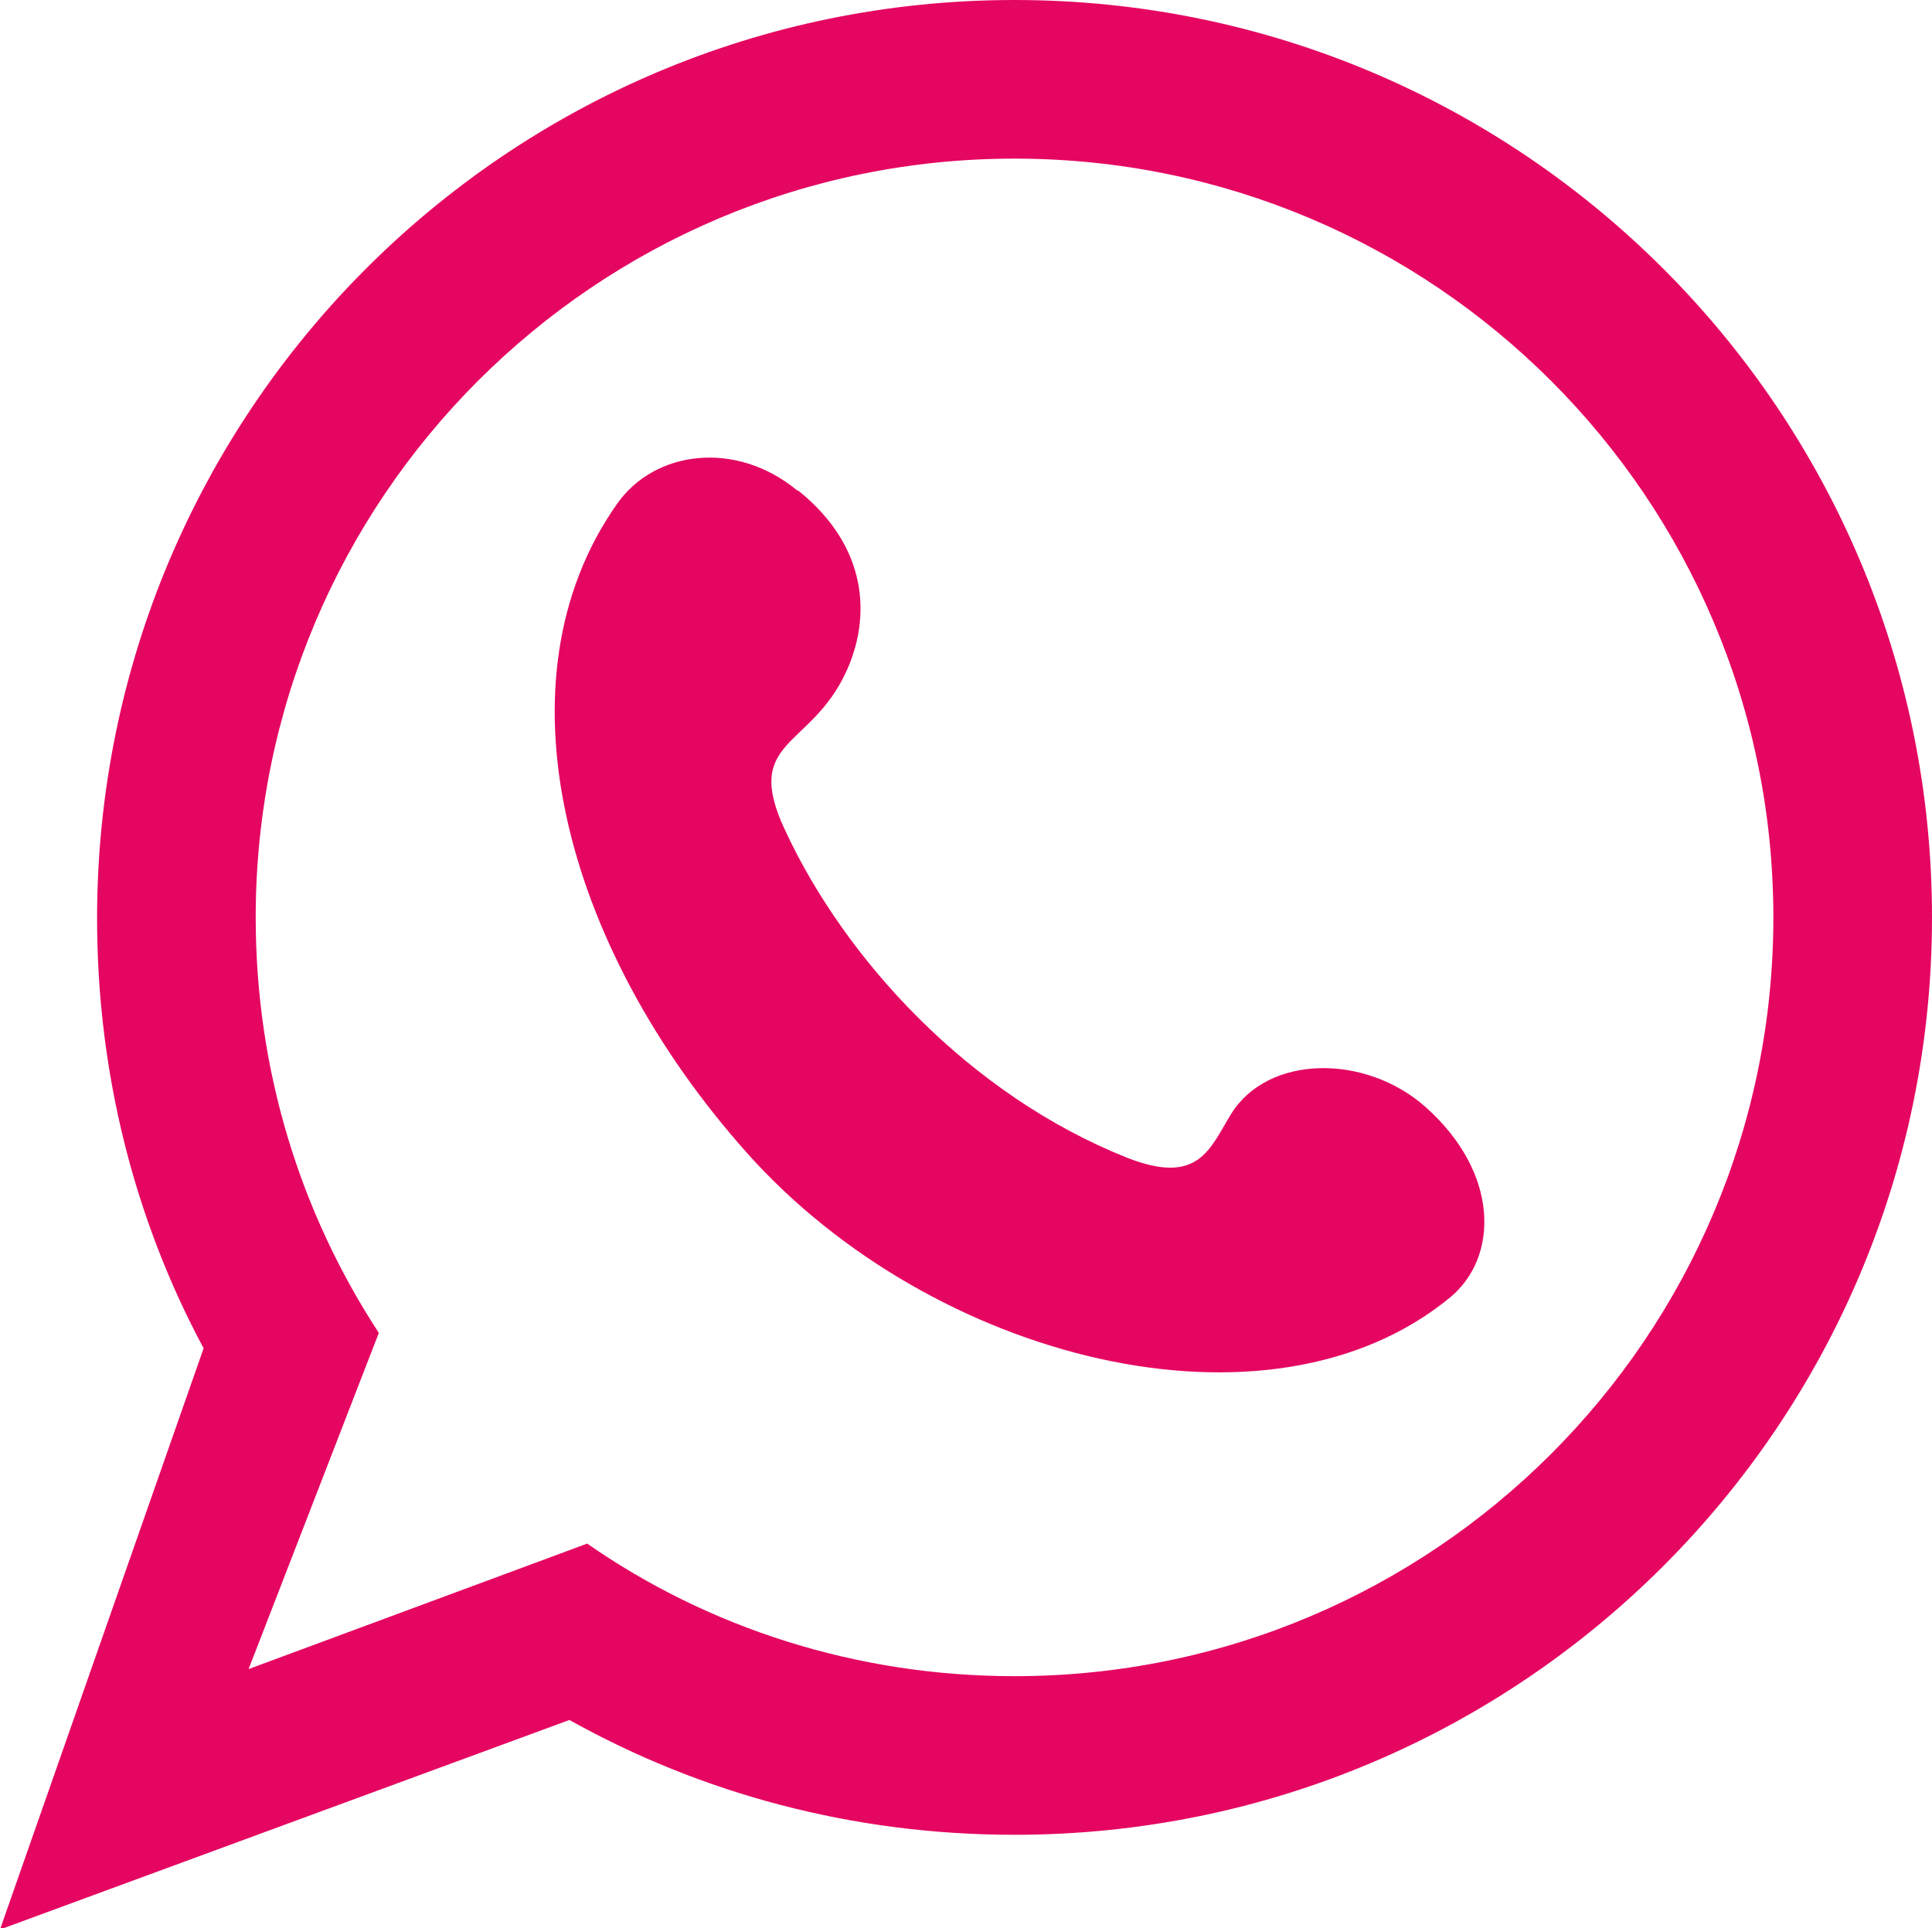 <?xml version="1.0" encoding="UTF-8"?>
<svg id="Capa_2" data-name="Capa 2" xmlns="http://www.w3.org/2000/svg" viewBox="0 0 16.32 16.29">
  <defs>
    <style>
      .cls-1 {
        fill: #e50661;
        fill-rule: evenodd;
        stroke-width: 0px;
      }
    </style>
  </defs>
  <g id="Capa_1-2" data-name="Capa 1">
    <path class="cls-1" d="M6.73,4.14c-.51-.42-1.2-.34-1.52.12-1.04,1.48-.46,3.73,1.1,5.48,1.56,1.75,4.41,2.48,5.94,1.22.41-.34.42-1.05-.21-1.61-.51-.45-1.33-.44-1.64.06-.18.29-.27.61-.88.37-1.33-.53-2.38-1.67-2.89-2.77-.36-.77.22-.68.52-1.34.21-.46.18-1.05-.4-1.52M8.57,1.34c3.54,0,6.41,2.87,6.41,6.41s-2.87,6.41-6.41,6.41c-1.34,0-2.59-.41-3.61-1.12l-2.86,1.06,1.1-2.84c-.66-1.01-1.04-2.21-1.04-3.51,0-3.54,2.87-6.41,6.41-6.41ZM8.57,0c4.28,0,7.75,3.47,7.75,7.75s-3.47,7.75-7.75,7.75c-1.37,0-2.65-.35-3.76-.97l-4.81,1.77,1.72-4.91c-.58-1.08-.9-2.32-.9-3.63C.82,3.47,4.29,0,8.57,0Z"/>
  </g>
</svg>